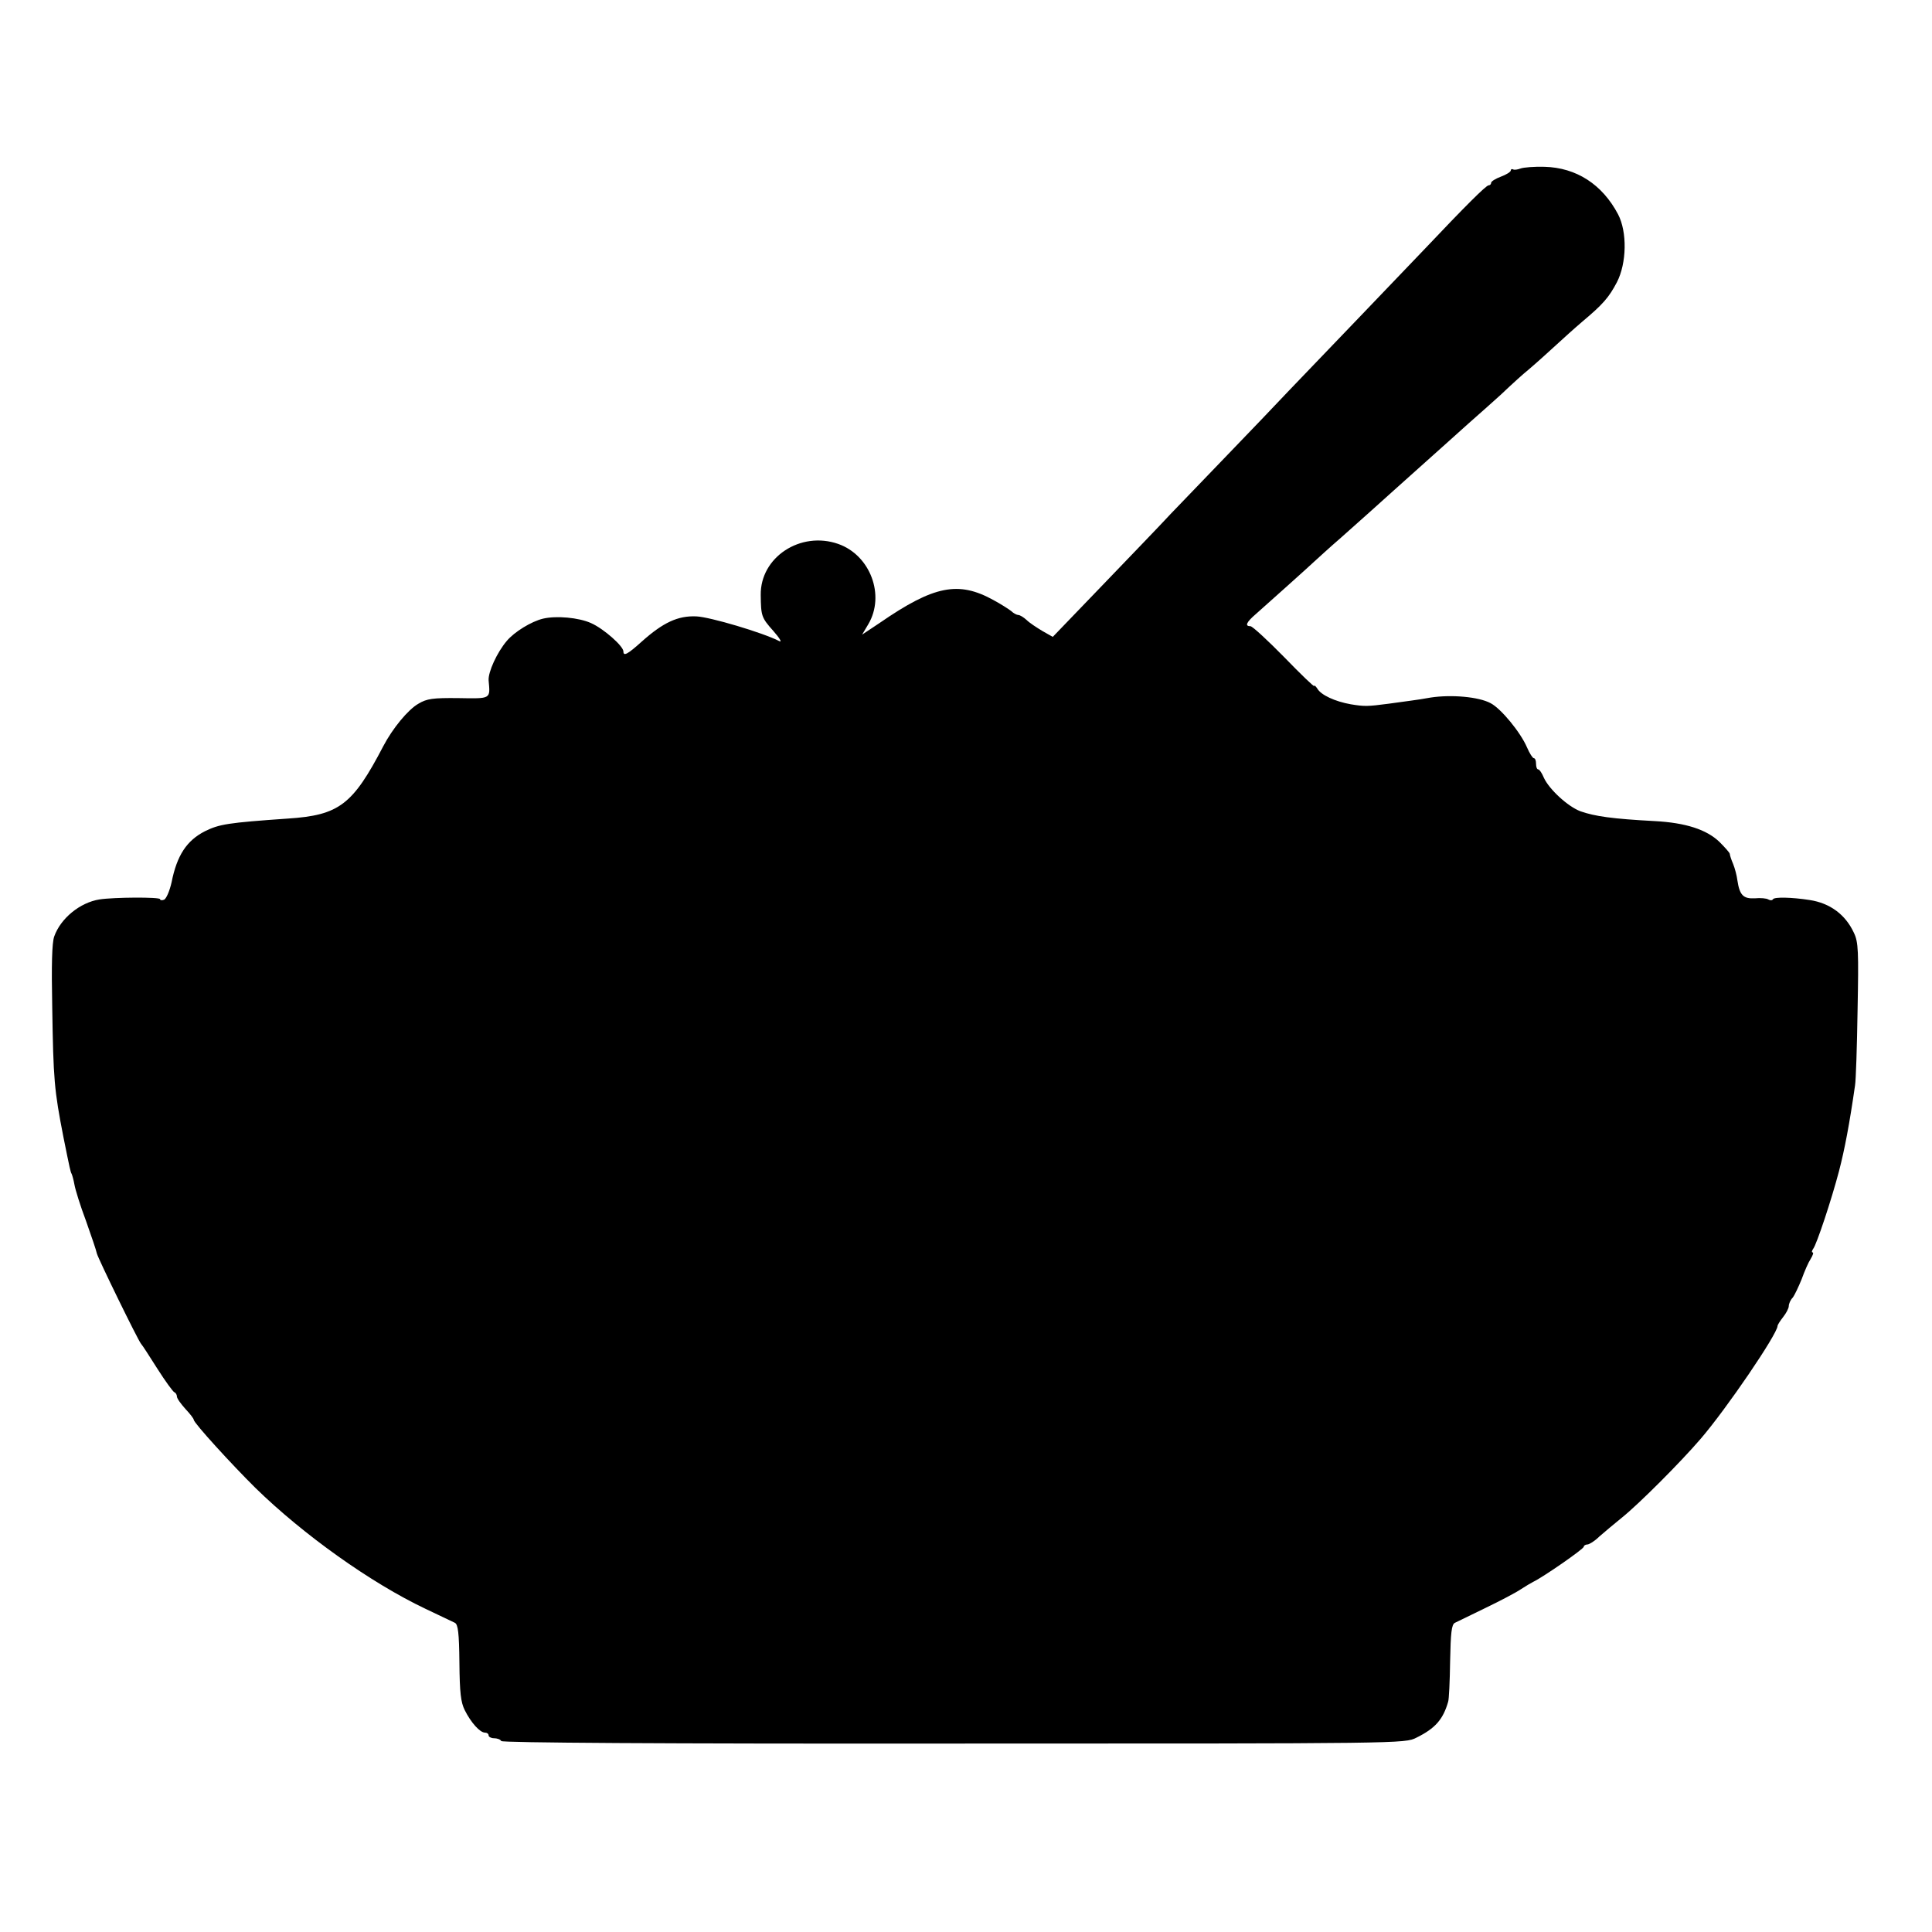 <?xml version="1.0" standalone="no"?>
<!DOCTYPE svg PUBLIC "-//W3C//DTD SVG 20010904//EN"
 "http://www.w3.org/TR/2001/REC-SVG-20010904/DTD/svg10.dtd">
<svg version="1.0" xmlns="http://www.w3.org/2000/svg"
 width="688pt" height="688pt" viewBox="0 0 688 688"
 preserveAspectRatio="xMidYMid meet">
<g transform="translate(0,688) scale(0.1,-0.1)"
fill="#000000" stroke="none">
<path d="M5415 6280 c-11 -4 -23 -6 -27 -3 -5 2 -8 0 -8 -4 0 -5 -16 -15 -35
-22 -19 -7 -35 -17 -35 -22 0 -5 -4 -9 -9 -9 -9 0 -85 -76 -226 -225 -26 -27
-127 -133 -225 -235 -98 -102 -214 -223 -259 -270 -44 -47 -143 -150 -220
-230 -77 -80 -168 -175 -203 -211 -34 -37 -143 -150 -241 -252 l-178 -185 -37
21 c-20 12 -46 29 -56 39 -11 10 -24 18 -30 18 -5 0 -17 6 -25 14 -9 7 -37 25
-63 39 -125 69 -212 52 -405 -81 l-63 -42 22 37 c61 103 7 246 -107 286 -134
47 -278 -47 -276 -182 1 -74 2 -80 45 -128 23 -26 32 -42 21 -36 -58 30 -247
86 -295 88 -66 3 -119 -22 -195 -90 -50 -45 -65 -53 -65 -35 0 19 -70 81 -115
101 -44 20 -124 27 -171 16 -42 -10 -102 -47 -129 -79 -35 -41 -67 -111 -65
-141 6 -67 10 -65 -107 -63 -92 1 -113 -2 -143 -20 -37 -21 -92 -88 -125 -151
-109 -209 -157 -246 -340 -258 -215 -15 -244 -20 -295 -45 -65 -33 -100 -86
-119 -182 -7 -31 -19 -59 -27 -62 -7 -3 -14 -2 -14 2 0 8 -166 7 -216 -1 -69
-11 -138 -67 -161 -132 -8 -23 -10 -101 -7 -252 4 -258 7 -294 40 -463 23
-114 25 -123 29 -130 2 -4 7 -21 10 -38 3 -18 21 -76 41 -129 19 -54 37 -106
39 -117 5 -19 144 -304 157 -321 5 -5 31 -46 59 -90 28 -44 55 -81 60 -83 5
-2 9 -9 9 -15 0 -7 14 -26 30 -44 17 -18 30 -35 30 -39 0 -11 135 -159 220
-243 170 -166 411 -338 605 -430 50 -24 97 -46 105 -50 11 -6 15 -35 16 -142
1 -107 5 -141 19 -169 22 -44 54 -80 72 -80 7 0 13 -4 13 -10 0 -5 9 -10 19
-10 11 0 23 -4 26 -10 4 -6 563 -10 1612 -9 1599 0 1606 0 1647 21 67 33 95
65 113 128 3 8 6 73 7 144 2 101 5 131 17 137 8 4 57 28 109 53 52 25 109 55
125 66 17 11 37 23 45 27 34 16 180 117 180 125 0 4 6 8 13 8 6 0 26 12 42 28
17 15 53 45 80 67 59 47 209 197 281 281 93 108 273 373 274 402 0 4 9 18 20
32 11 14 20 31 20 39 0 8 6 22 14 30 7 9 21 39 32 66 10 28 24 60 32 72 8 13
11 23 7 23 -4 0 -3 6 2 13 12 15 65 174 92 277 20 77 37 166 57 305 3 17 7
137 9 268 4 209 3 242 -13 275 -30 65 -85 106 -158 117 -64 10 -125 11 -130 3
-3 -5 -10 -5 -17 -1 -6 4 -28 6 -48 4 -41 -2 -54 11 -62 64 -2 17 -9 43 -15
58 -7 16 -12 32 -12 36 0 4 -17 23 -37 43 -46 44 -120 68 -230 74 -151 8 -214
17 -265 35 -45 17 -111 78 -130 119 -7 17 -16 30 -20 30 -5 0 -8 9 -8 20 0 11
-3 20 -8 20 -4 0 -15 17 -24 38 -23 54 -93 139 -130 158 -43 23 -140 31 -213
20 -22 -4 -53 -9 -70 -11 -16 -2 -52 -7 -80 -11 -76 -10 -86 -10 -135 -2 -56
10 -106 33 -119 56 -6 9 -11 13 -11 9 0 -4 -48 42 -107 103 -59 60 -113 110
-120 110 -21 0 -15 14 20 44 43 38 187 167 207 186 9 8 51 47 95 85 44 39 89
79 101 90 12 11 52 47 89 80 99 89 105 94 191 171 43 39 106 95 139 124 33 29
69 62 81 74 12 11 43 40 70 62 27 23 69 61 94 84 25 23 67 61 94 84 74 62 95
86 124 141 35 68 37 179 4 242 -56 106 -148 166 -262 169 -36 1 -74 -2 -85 -6z"/>
</g>
</svg>
